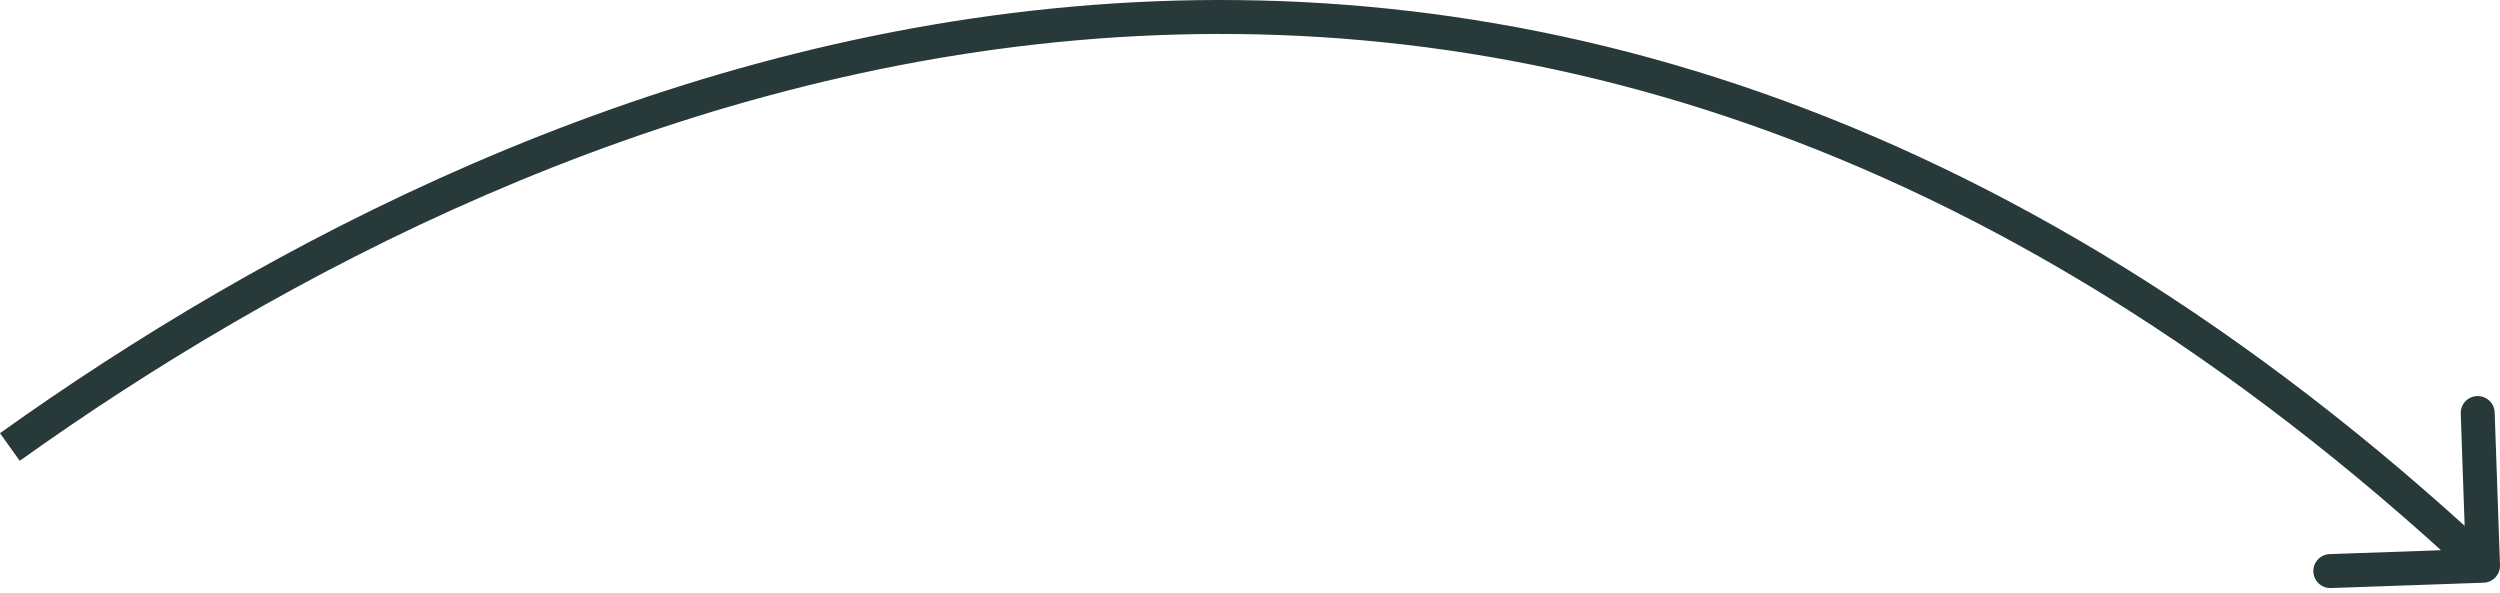 <?xml version="1.0" encoding="UTF-8"?> <svg xmlns="http://www.w3.org/2000/svg" width="295" height="70" viewBox="0 0 295 70" fill="none"> <path d="M293.067 68.76C294.173 68.722 295.038 67.794 295 66.688L294.371 48.668C294.333 47.562 293.405 46.697 292.299 46.735C291.194 46.774 290.328 47.702 290.367 48.807L290.925 64.825L274.907 65.384C273.802 65.422 272.936 66.35 272.975 67.456C273.014 68.562 273.941 69.427 275.047 69.388L293.067 68.76ZM2.329 54.376C32.99 32.476 76.674 9.206 126.97 4.763C177.173 0.329 234.167 14.631 291.631 68.223L294.364 65.293C236.095 10.95 177.989 -3.766 126.618 0.772C75.339 5.301 30.974 28.992 -2.06436e-05 51.115L2.329 54.376Z" fill="#28393A"></path> </svg> 